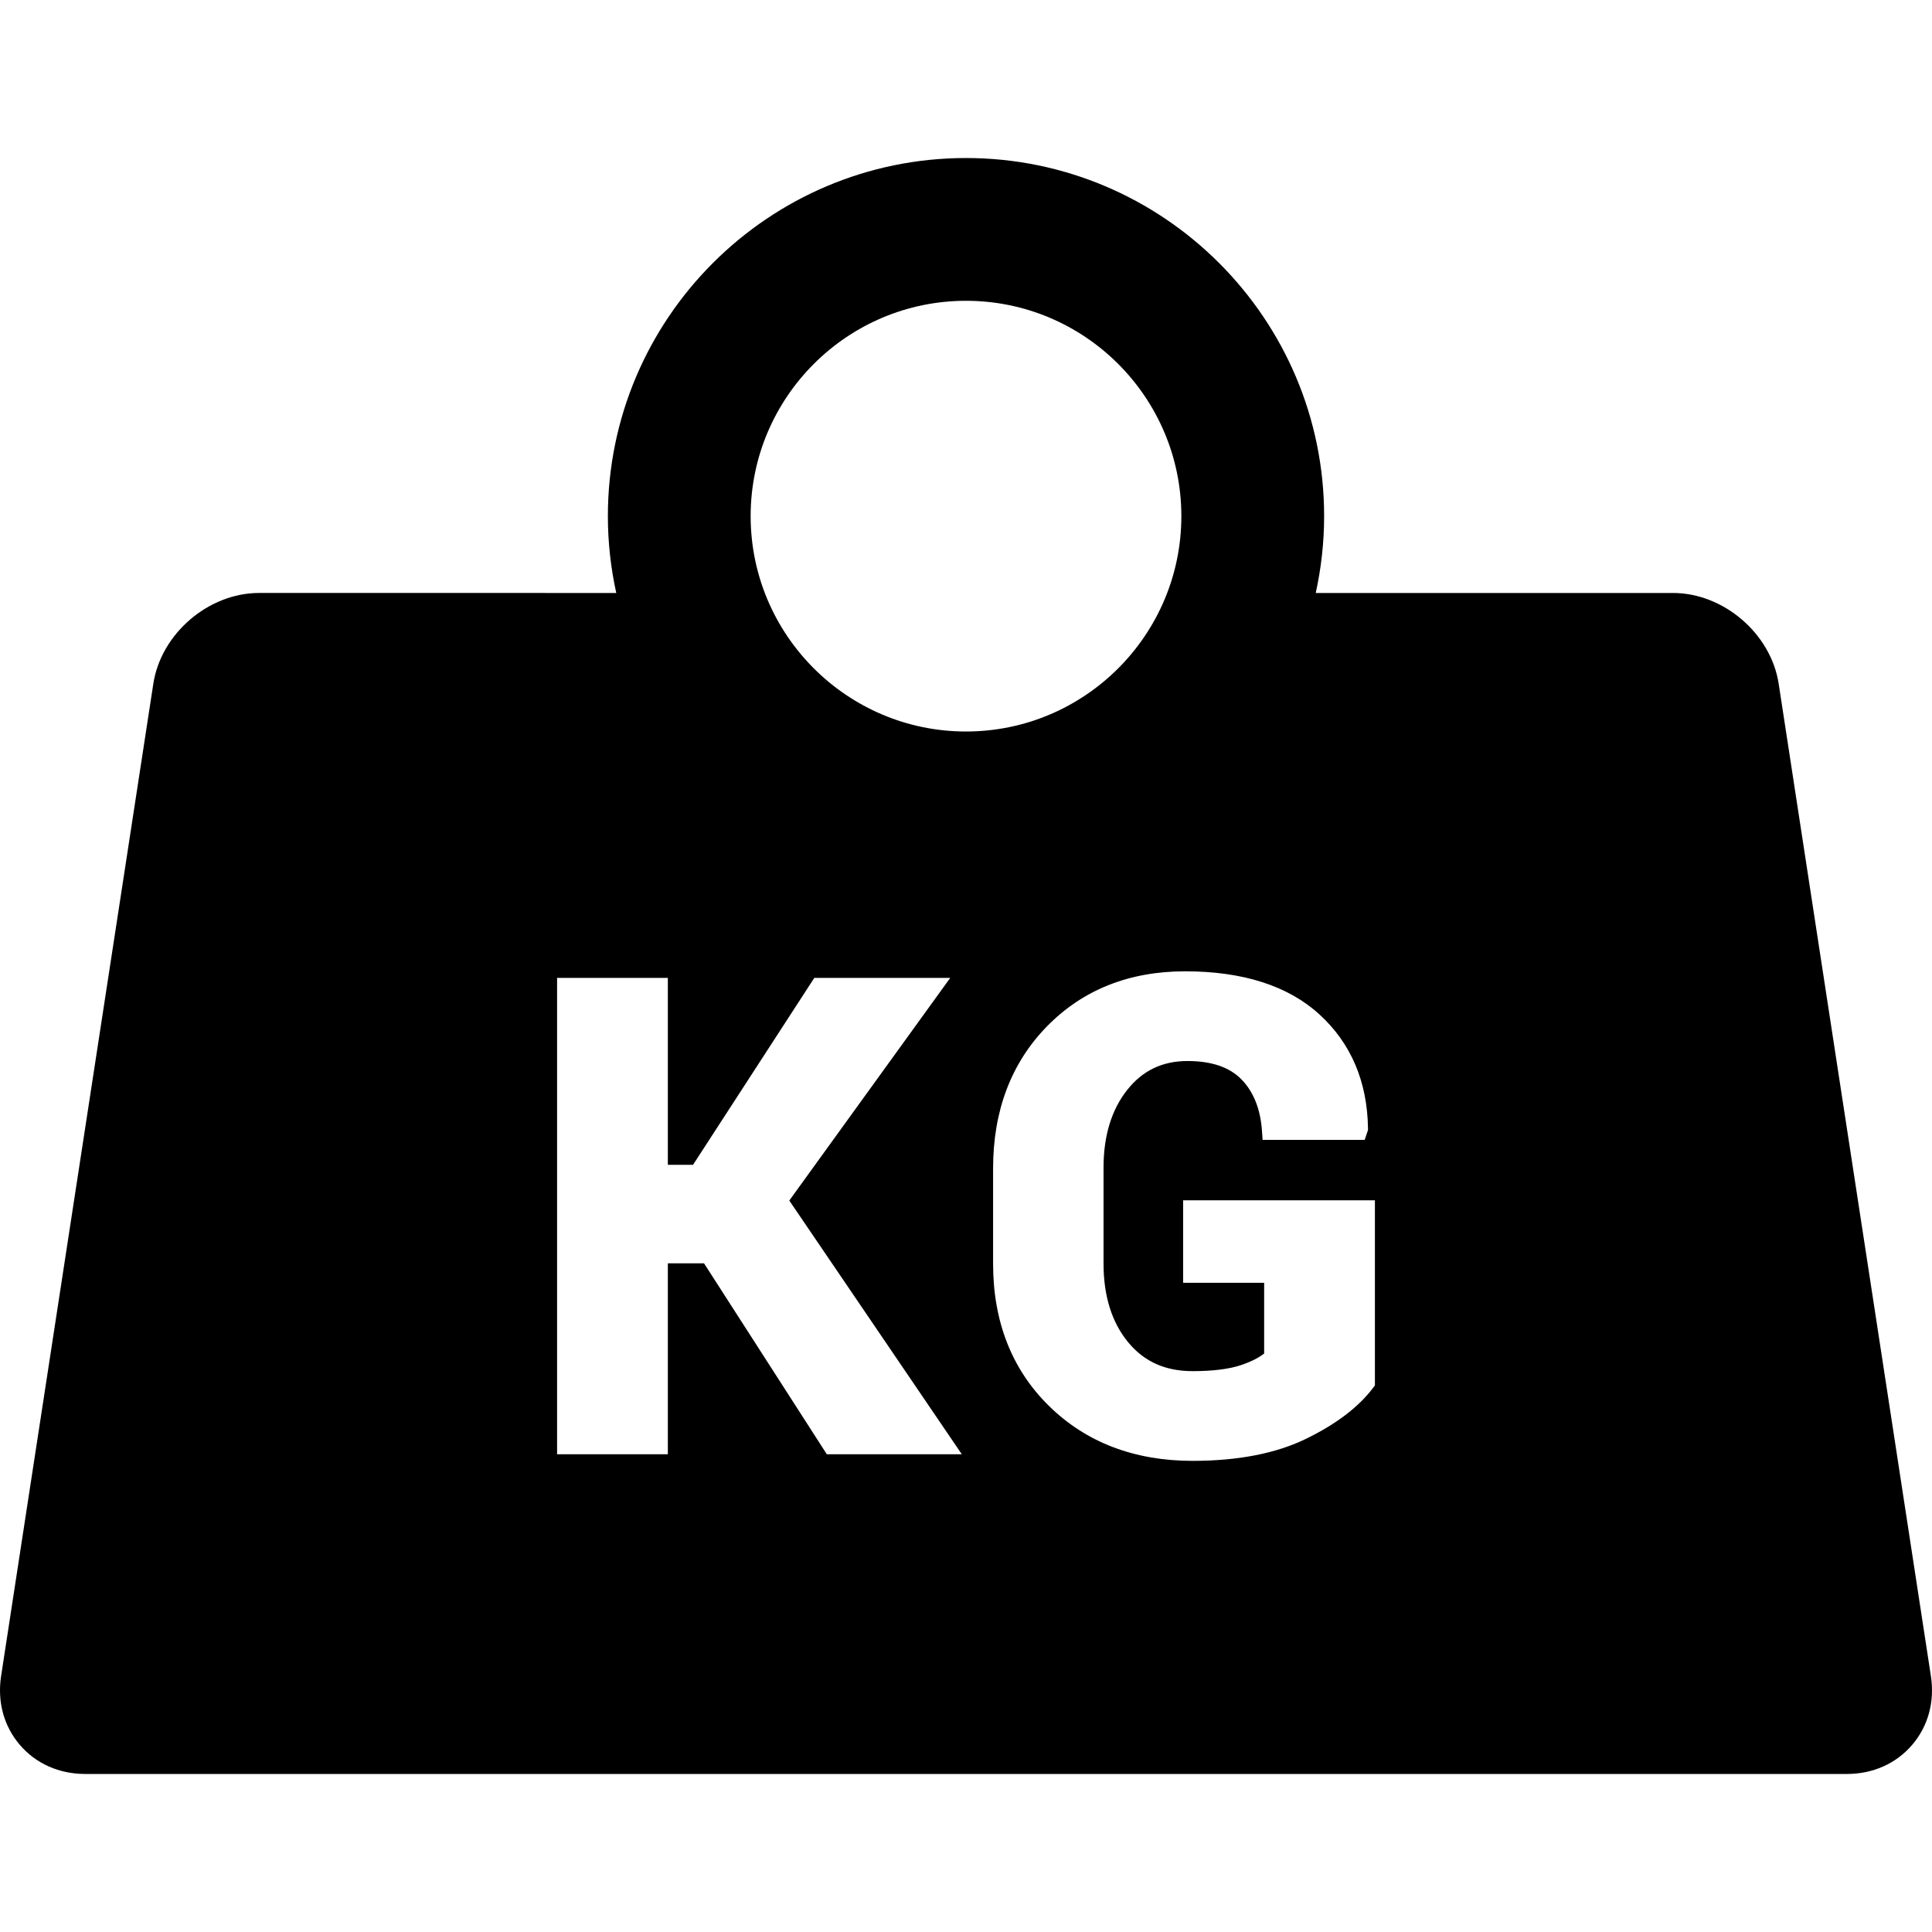 <?xml version="1.0" encoding="iso-8859-1"?>
<!-- Generator: Adobe Illustrator 17.1.0, SVG Export Plug-In . SVG Version: 6.00 Build 0)  -->
<!DOCTYPE svg PUBLIC "-//W3C//DTD SVG 1.1//EN" "http://www.w3.org/Graphics/SVG/1.1/DTD/svg11.dtd">
<svg version="1.1" id="Capa_1" xmlns="http://www.w3.org/2000/svg" xmlns:xlink="http://www.w3.org/1999/xlink" x="0px" y="0px"
	 viewBox="0 0 405.954 405.954" style="enable-background:new 0 0 405.954 405.954;" xml:space="preserve">
<path d="M405.721,352.165l-31.984-208.502c-1.613-10.515-11.579-19.068-22.217-19.068h-75.055c1.142-5.203,1.762-10.6,1.762-16.141
	c0-41.493-33.757-75.25-75.25-75.25s-75.25,33.757-75.25,75.25c0,5.541,0.62,10.938,1.762,16.141H54.434
	c-10.638,0-20.604,8.554-22.217,19.068L0.233,352.165c-0.829,5.408,0.572,10.552,3.948,14.485c3.375,3.933,8.248,6.099,13.72,6.099
	h370.152c5.472,0,10.345-2.166,13.72-6.099C405.149,362.717,406.55,357.574,405.721,352.165z M202.977,63.204
	c24.951,0,45.25,20.299,45.25,45.25s-20.299,45.25-45.25,45.25s-45.25-20.299-45.25-45.25S178.026,63.204,202.977,63.204z
	 M173.732,305.572l-25.804-40.126h-7.6v40.126h-23.271v-100.09h23.271v39.268h5.295l25.475-39.268h28.561l-33.81,46.78l36.248,53.31
	H173.732z M288.896,291.11l-0.404,0.535c-3.038,4.02-7.776,7.615-14.084,10.688c-6.298,3.069-14.309,4.625-23.81,4.625
	c-12.236,0-22.389-3.879-30.176-11.529c-7.798-7.658-11.752-17.709-11.752-29.871v-20.063c0-12.103,3.8-22.132,11.295-29.809
	c7.505-7.691,17.278-11.592,29.049-11.592c12.162,0,21.664,3.052,28.243,9.071c6.62,6.059,10.047,14.106,10.187,23.92l0.005,0.34
	l-0.696,2.083h-21.455l-0.129-1.861c-0.318-4.594-1.771-8.244-4.319-10.85c-2.499-2.558-6.303-3.854-11.307-3.854
	c-5.301,0-9.451,1.984-12.688,6.067c-3.305,4.166-4.979,9.658-4.979,16.327v20.177c0,6.788,1.734,12.339,5.155,16.499
	c3.368,4.1,7.807,6.093,13.567,6.093c4.249,0,7.676-0.43,10.184-1.275c2.049-0.692,3.673-1.509,4.843-2.434v-14.86h-17.026v-17.331
	h40.298V291.11z"/>
<g>
</g>
<g>
</g>
<g>
</g>
<g>
</g>
<g>
</g>
<g>
</g>
<g>
</g>
<g>
</g>
<g>
</g>
<g>
</g>
<g>
</g>
<g>
</g>
<g>
</g>
<g>
</g>
<g>
</g>
</svg>

